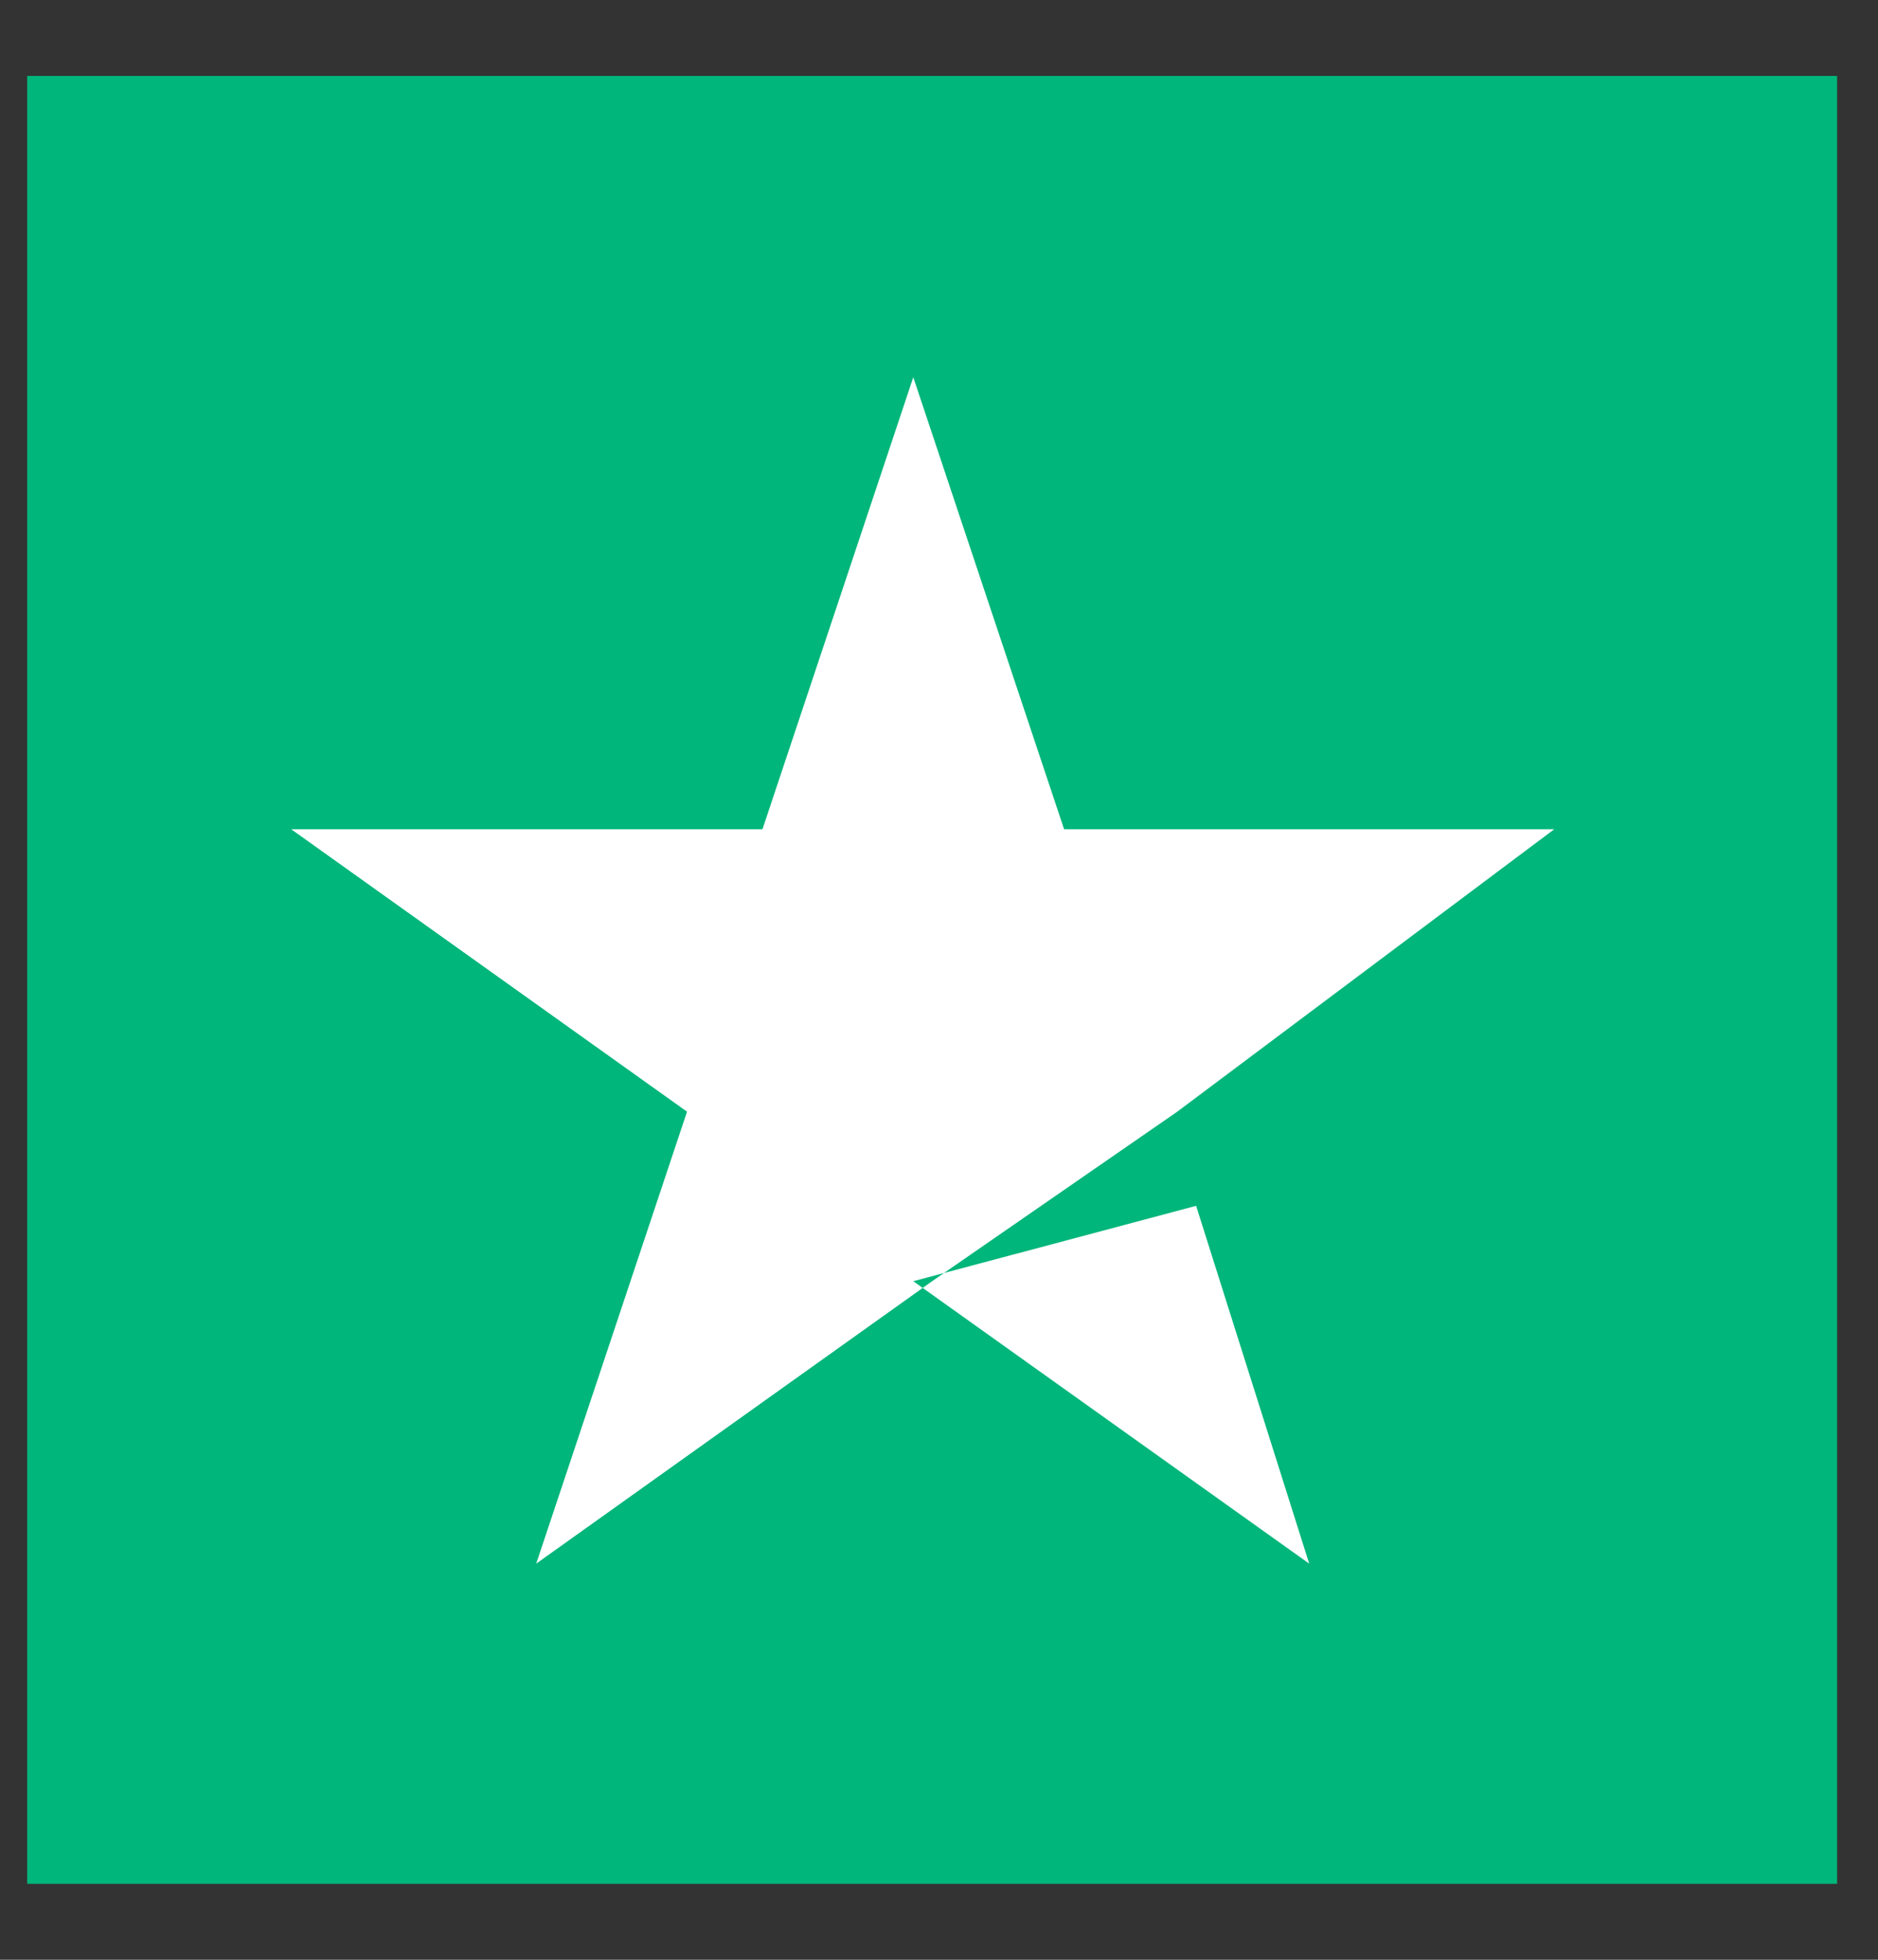 <svg width="23" height="24" viewBox="0 0 23 24" fill="none" xmlns="http://www.w3.org/2000/svg">
<rect x="0" y="0" width="23" height="24" fill="#333333" stroke="none"/>
<path d="M22.499 0.93H0.333V23.07H22.499V0.93Z" fill="#00B67A"/>
<path d="M11.185 15.69L14.649 14.767L16.034 19.149L11.185 15.69ZM19.035 10.155H13.032L11.185 4.62L9.338 10.155H3.566L8.414 13.614L6.567 19.149L11.416 15.69L14.418 13.614L19.035 10.155Z" fill="white"/>
</svg>
